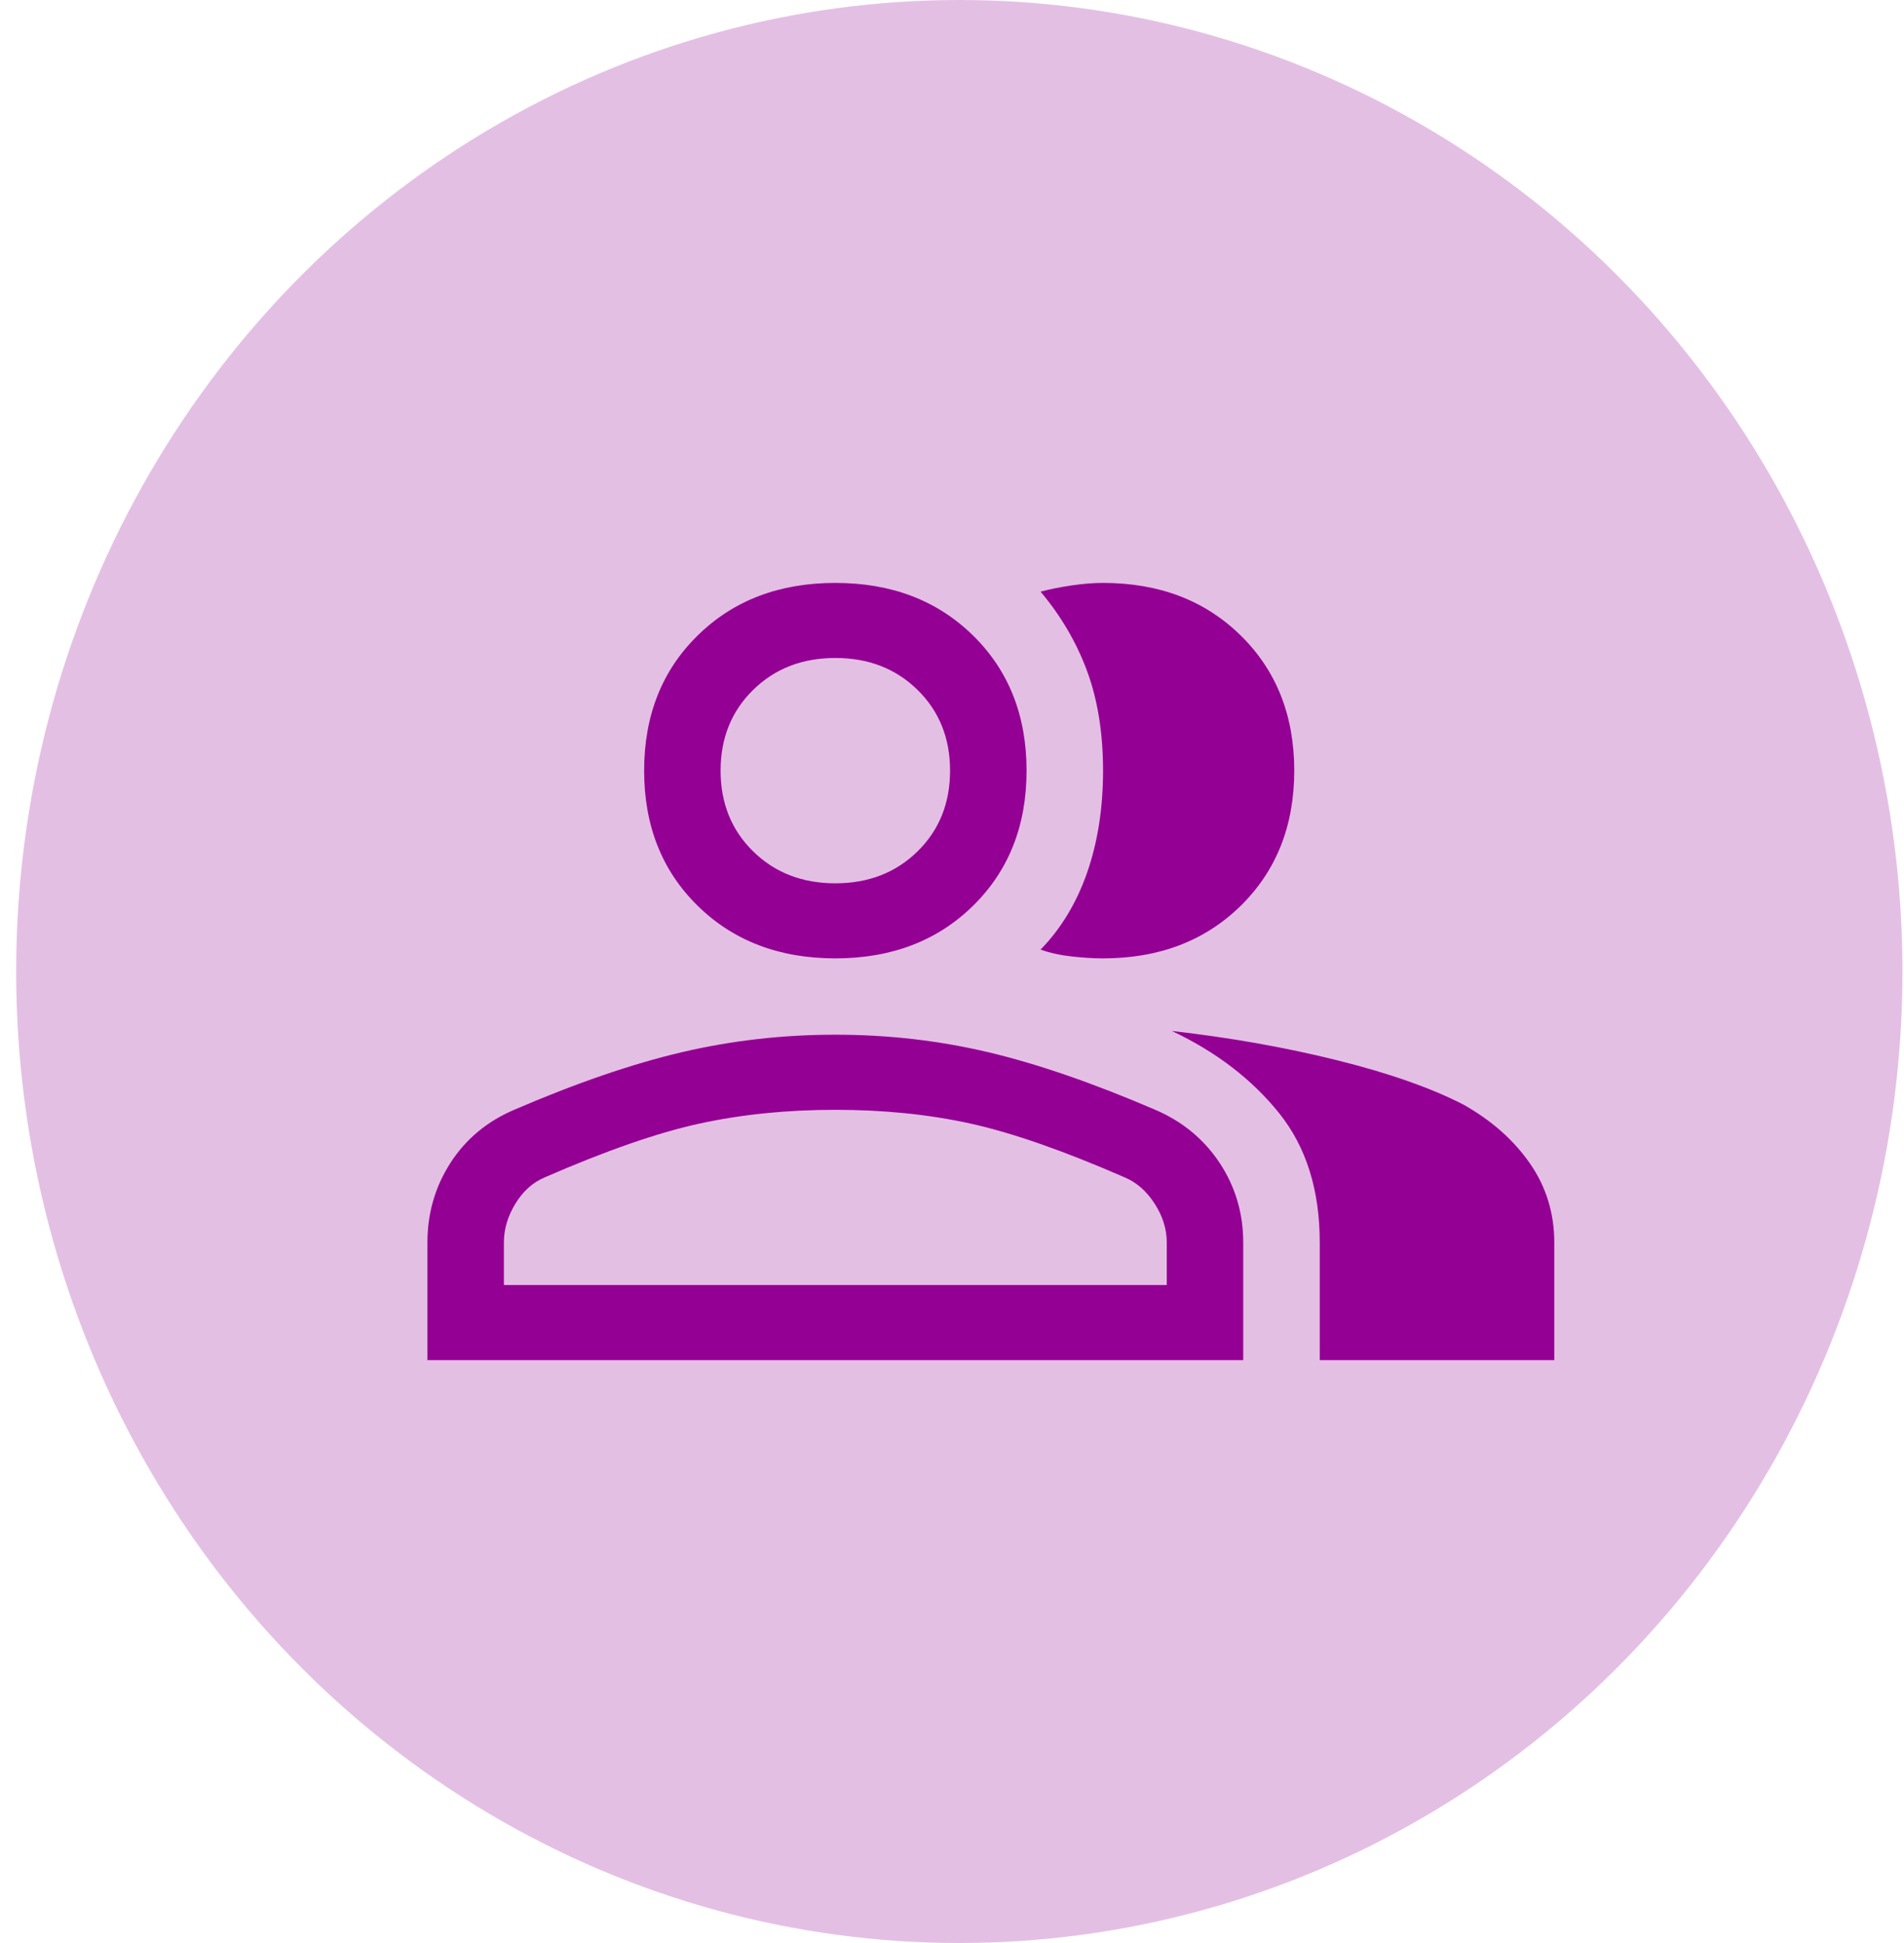 <svg width="49" height="50" viewBox="0 0 49 50" fill="none" xmlns="http://www.w3.org/2000/svg">
<rect width="49" height="50" fill="#1E1E1E"/>
<rect width="1440" height="3328" transform="translate(-522 -2485)" fill="white"/>
<rect x="-522" y="-989" width="1440" height="1330" fill="#FAFAFA"/>
<g filter="url(#filter0_d_0_1)">
<rect x="-19" y="-34" width="400" height="245" rx="10" fill="white"/>
</g>
<ellipse cx="24.688" cy="25" rx="24.272" ry="25" fill="#940094" fill-opacity="0.25"/>
<path d="M11 35V31.973C11 31.221 11.197 30.54 11.591 29.927C11.984 29.316 12.531 28.859 13.231 28.559C14.827 27.872 16.265 27.378 17.545 27.077C18.824 26.777 20.142 26.626 21.498 26.626C22.854 26.626 24.166 26.777 25.434 27.077C26.703 27.378 28.135 27.872 29.732 28.559C30.432 28.859 30.984 29.316 31.389 29.927C31.793 30.54 31.995 31.221 31.995 31.973V35H11ZM33.964 35V31.973C33.964 30.62 33.614 29.509 32.914 28.639C32.214 27.77 31.296 27.067 30.158 26.53C31.667 26.702 33.089 26.954 34.423 27.287C35.757 27.619 36.84 28 37.671 28.43C38.392 28.838 38.961 29.343 39.377 29.944C39.792 30.545 40 31.221 40 31.973V35H33.964ZM21.498 24.662C20.054 24.662 18.873 24.211 17.955 23.309C17.036 22.407 16.577 21.248 16.577 19.831C16.577 18.414 17.036 17.254 17.955 16.353C18.873 15.451 20.054 15 21.498 15C22.941 15 24.122 15.451 25.041 16.353C25.959 17.254 26.419 18.414 26.419 19.831C26.419 21.248 25.959 22.407 25.041 23.309C24.122 24.211 22.941 24.662 21.498 24.662ZM28.387 24.662C28.146 24.662 27.878 24.646 27.583 24.613C27.288 24.581 27.02 24.522 26.779 24.436C27.304 23.9 27.703 23.239 27.977 22.456C28.25 21.672 28.387 20.797 28.387 19.831C28.387 18.865 28.25 18.011 27.977 17.27C27.703 16.53 27.304 15.848 26.779 15.225C27.02 15.161 27.288 15.107 27.583 15.064C27.878 15.021 28.146 15 28.387 15C29.83 15 31.011 15.451 31.93 16.353C32.848 17.254 33.308 18.414 33.308 19.831C33.308 21.248 32.848 22.407 31.93 23.309C31.011 24.211 29.83 24.662 28.387 24.662ZM12.968 33.068H30.027V31.973C30.027 31.629 29.923 31.296 29.715 30.974C29.508 30.652 29.251 30.427 28.945 30.298C27.37 29.611 26.047 29.149 24.975 28.913C23.904 28.677 22.744 28.559 21.498 28.559C20.251 28.559 19.087 28.677 18.004 28.913C16.921 29.149 15.593 29.611 14.018 30.298C13.712 30.427 13.46 30.652 13.264 30.974C13.067 31.296 12.968 31.629 12.968 31.973V33.068ZM21.498 22.73C22.351 22.73 23.056 22.456 23.614 21.908C24.171 21.361 24.45 20.668 24.45 19.831C24.45 18.994 24.171 18.301 23.614 17.754C23.056 17.206 22.351 16.932 21.498 16.932C20.645 16.932 19.939 17.206 19.382 17.754C18.824 18.301 18.545 18.994 18.545 19.831C18.545 20.668 18.824 21.361 19.382 21.908C19.939 22.456 20.645 22.73 21.498 22.73Z" fill="#940094"/>
<defs>
<filter id="filter0_d_0_1" x="-23" y="-36" width="408" height="253" filterUnits="userSpaceOnUse" color-interpolation-filters="sRGB">
<feFlood flood-opacity="0" result="BackgroundImageFix"/>
<feColorMatrix in="SourceAlpha" type="matrix" values="0 0 0 0 0 0 0 0 0 0 0 0 0 0 0 0 0 0 127 0" result="hardAlpha"/>
<feOffset dy="2"/>
<feGaussianBlur stdDeviation="2"/>
<feComposite in2="hardAlpha" operator="out"/>
<feColorMatrix type="matrix" values="0 0 0 0 0 0 0 0 0 0 0 0 0 0 0 0 0 0 0.25 0"/>
<feBlend mode="normal" in2="BackgroundImageFix" result="effect1_dropShadow_0_1"/>
<feBlend mode="normal" in="SourceGraphic" in2="effect1_dropShadow_0_1" result="shape"/>
</filter>
</defs>
</svg>
